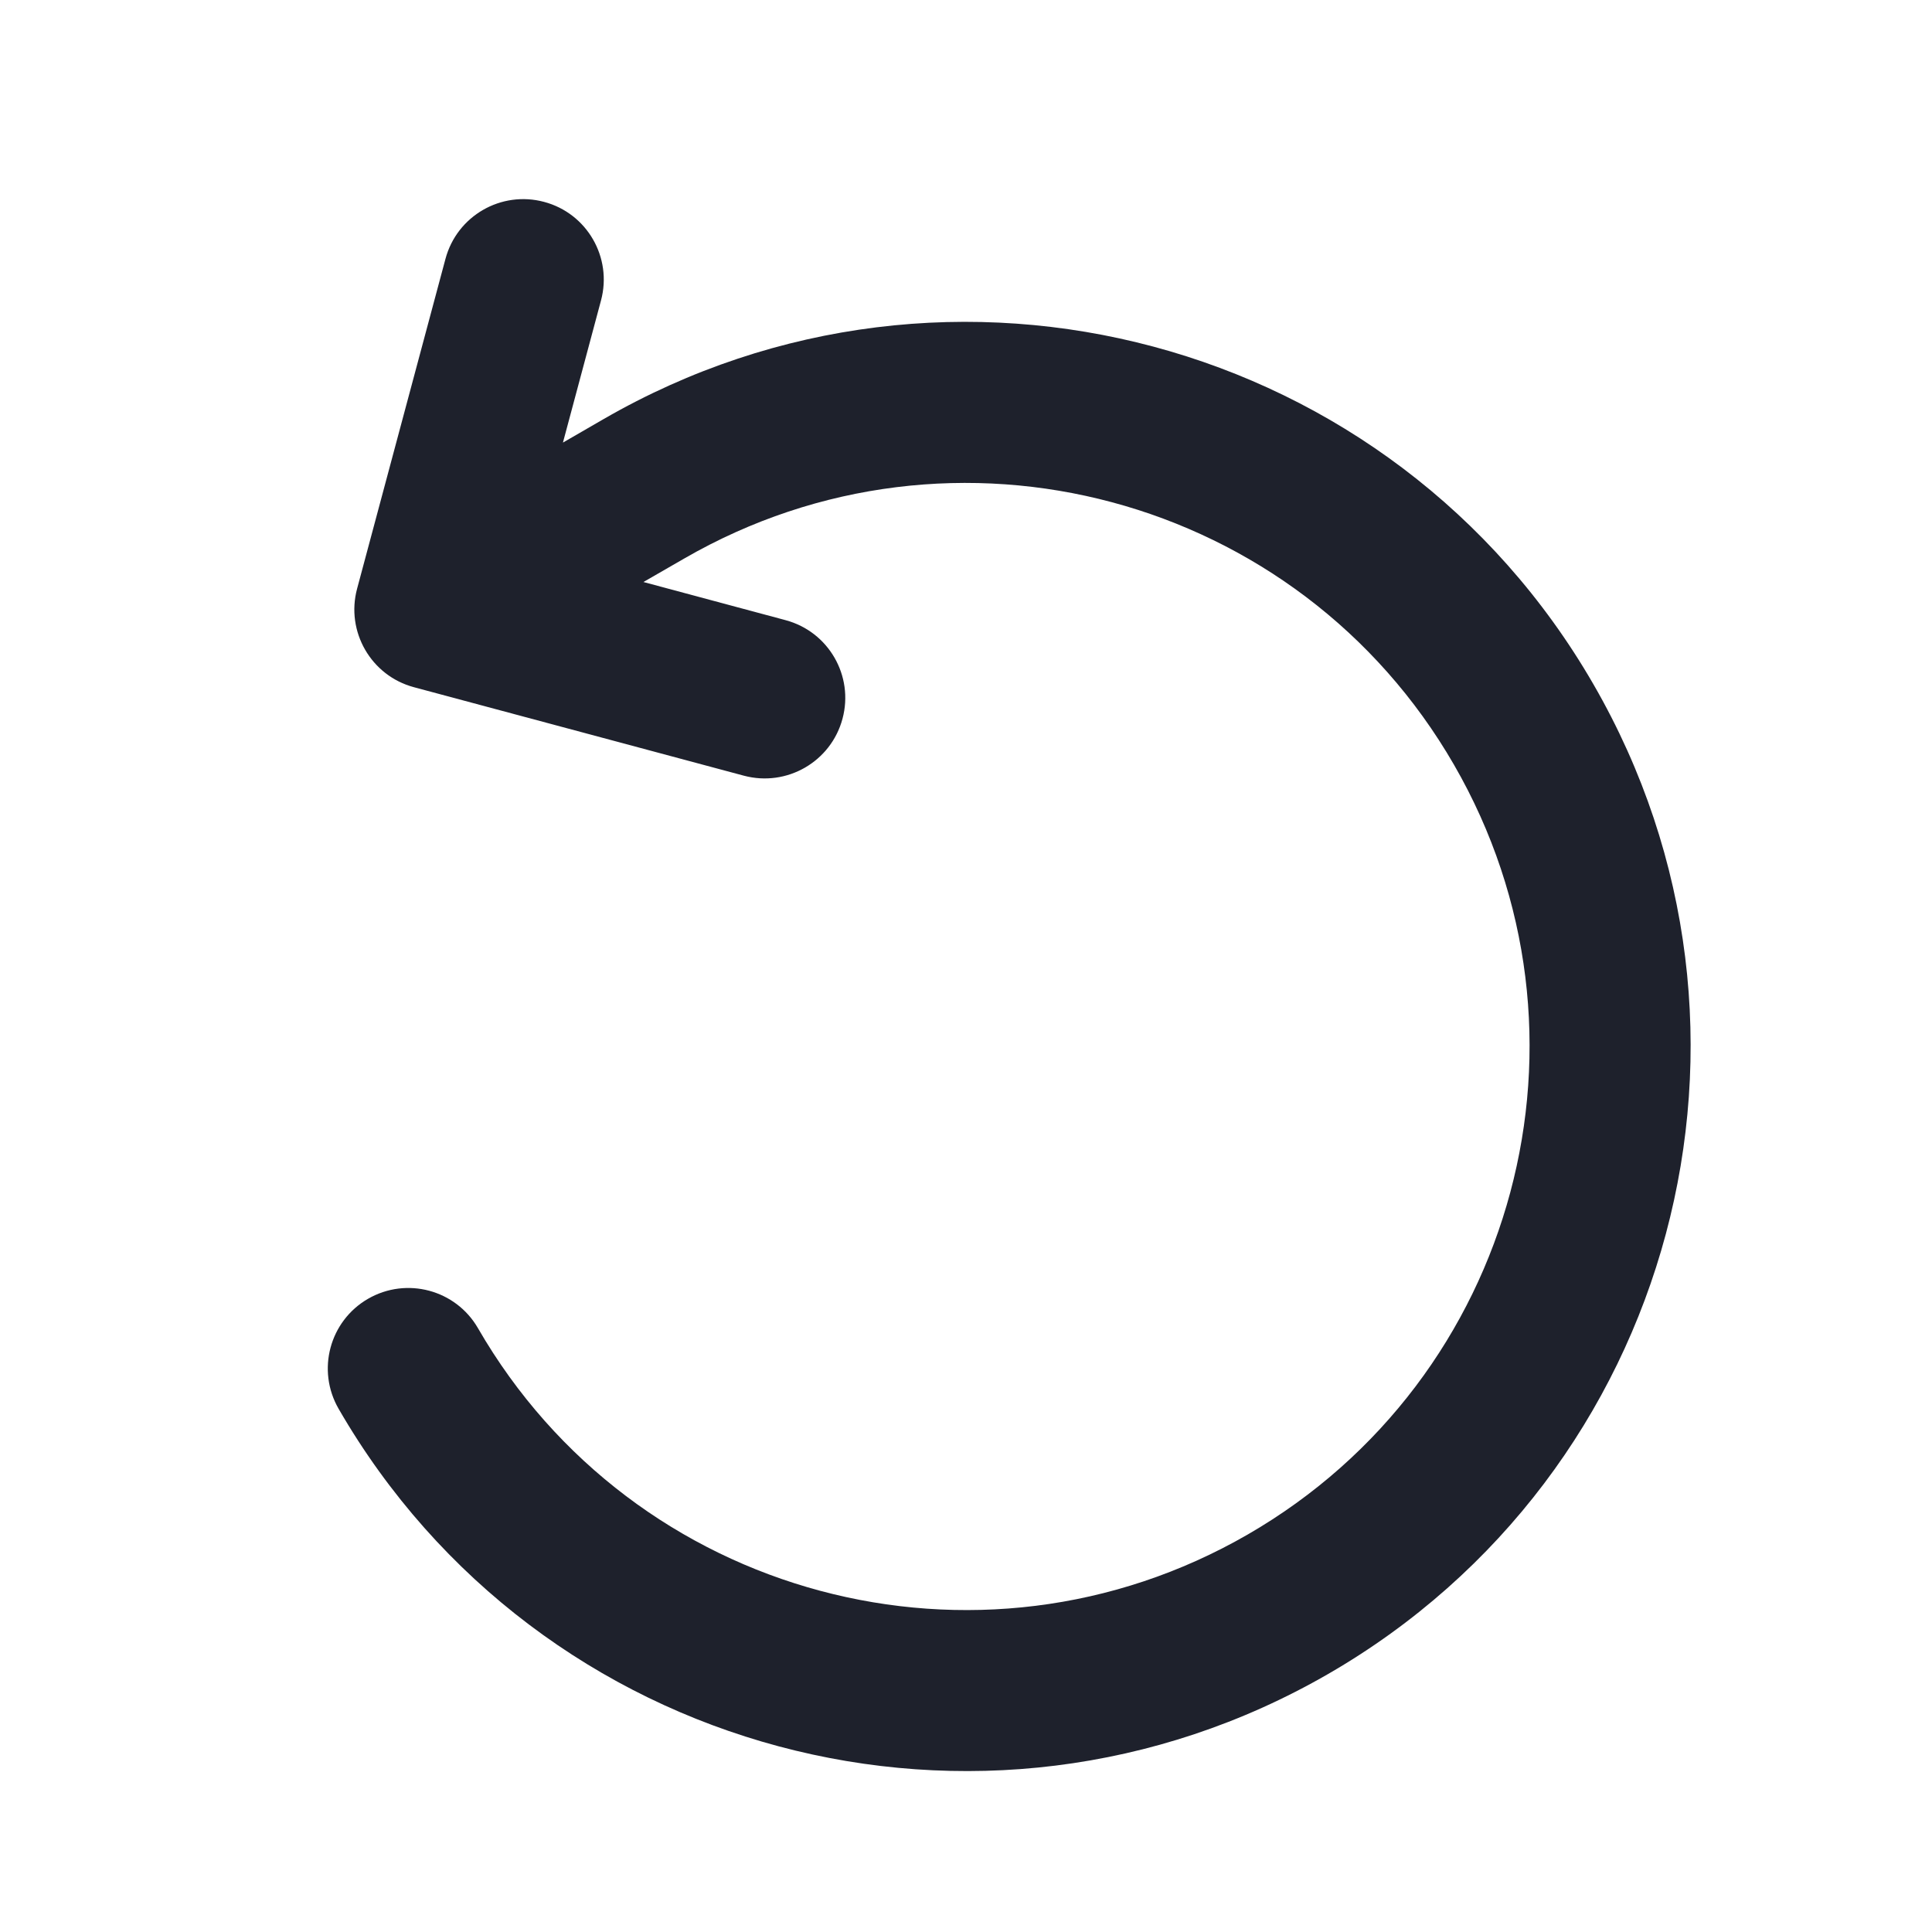 <svg width="24" height="24" viewBox="0 0 24 24" fill="none" xmlns="http://www.w3.org/2000/svg">
<path fill-rule="evenodd" clip-rule="evenodd" d="M6.759 2.508C7.293 2.65 7.609 3.199 7.466 3.732L6.993 5.498L7.5 5.205C11.805 2.72 17.309 4.195 19.794 8.5C22.28 12.804 20.805 18.309 16.5 20.794C12.196 23.279 6.691 21.804 4.206 17.5C3.93 17.021 4.094 16.41 4.572 16.134C5.05 15.858 5.662 16.021 5.938 16.5C7.871 19.848 12.152 20.995 15.5 19.062C18.848 17.129 19.995 12.848 18.062 9.5C16.13 6.152 11.848 5.005 8.5 6.938L7.993 7.23L9.759 7.704C10.293 7.847 10.609 8.395 10.466 8.928C10.323 9.462 9.775 9.778 9.241 9.636L5.143 8.537C4.61 8.395 4.293 7.846 4.436 7.313L5.534 3.215C5.677 2.681 6.226 2.365 6.759 2.508Z" fill="#1E212C"/>
</svg>
